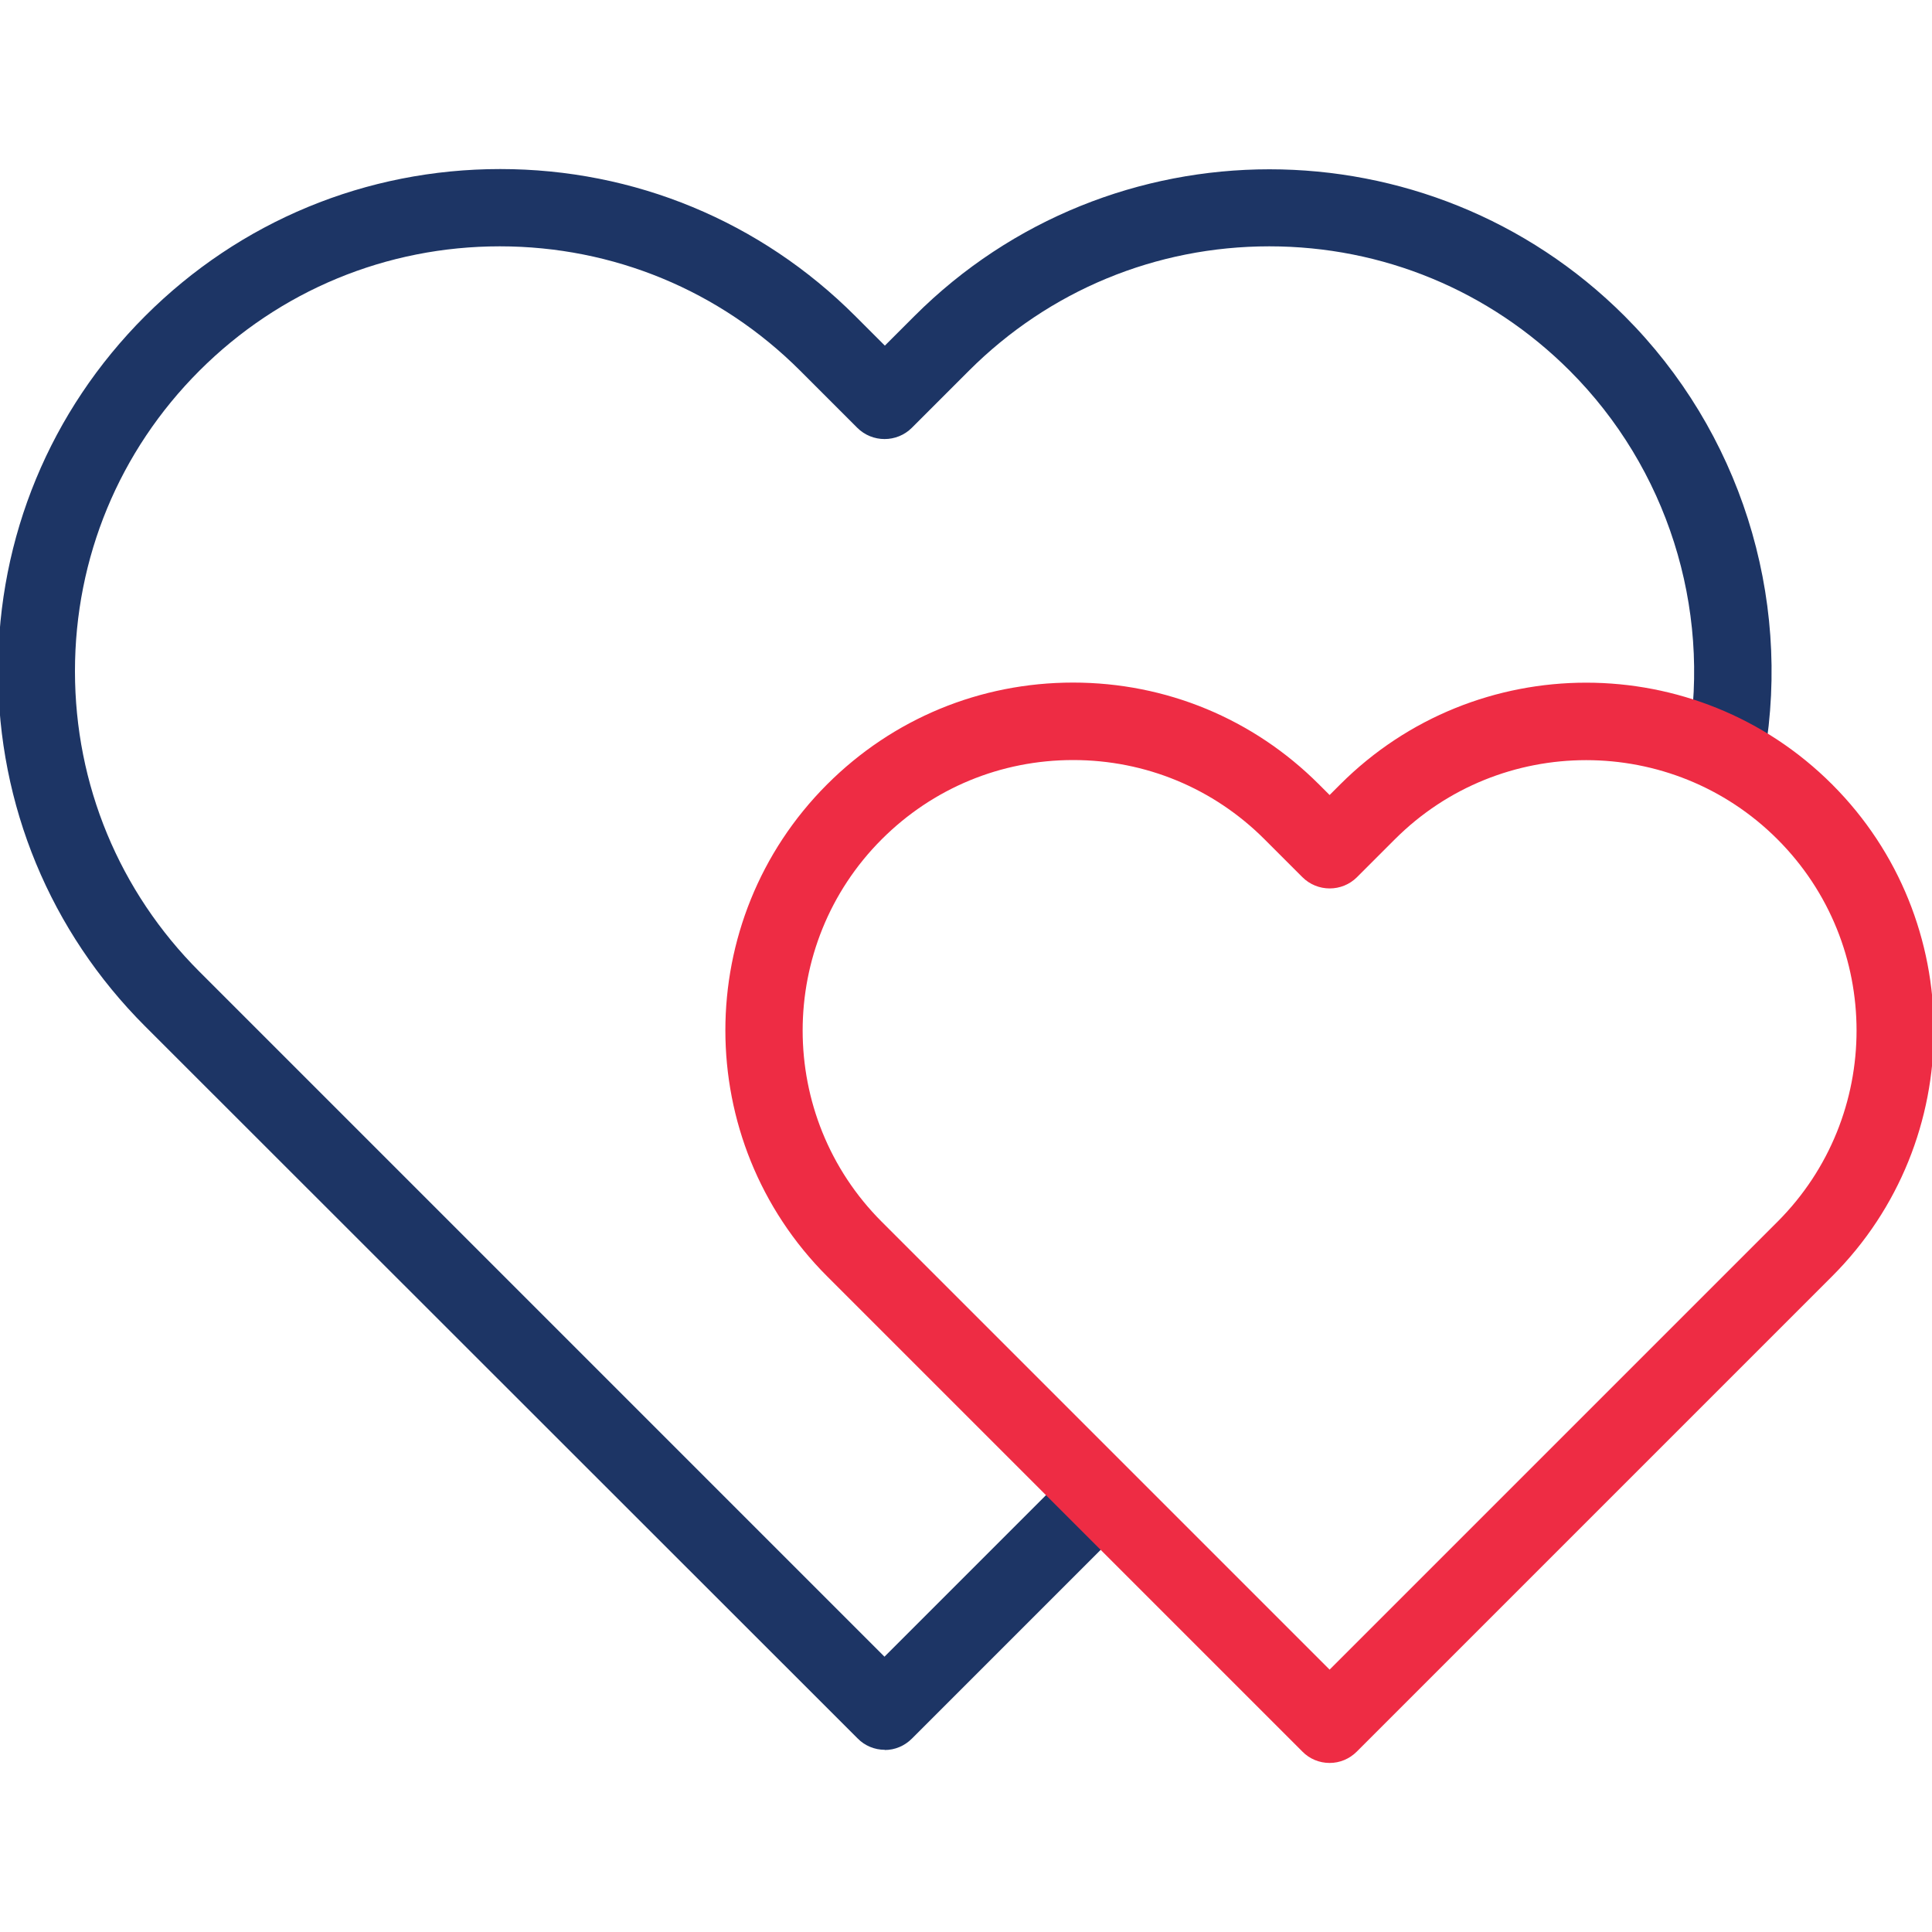 <?xml version="1.0" encoding="UTF-8"?><svg id="Layer_1" xmlns="http://www.w3.org/2000/svg" viewBox="0 0 100 100"><defs><style>.cls-1{fill:#ee2c44;}.cls-2{fill:#1d3565;}</style></defs><path class="cls-2" d="m45.8,90.57c-.53,0-1.04-.21-1.41-.59L7.51,53.12C2.6,48.21-.1,41.68-.1,34.74s2.7-13.47,7.61-18.38c4.91-4.91,11.44-7.61,18.38-7.61s13.47,2.7,18.38,7.61l1.53,1.53,1.53-1.53c10.13-10.13,26.62-10.13,36.76,0,5.95,5.95,8.65,14.45,7.24,22.75-.19,1.09-1.21,1.83-2.31,1.64-1.09-.19-1.82-1.22-1.64-2.31,1.19-7.02-1.1-14.22-6.13-19.25-4.15-4.15-9.68-6.44-15.55-6.44s-11.4,2.29-15.55,6.44l-2.95,2.95c-.78.78-2.05.78-2.83,0l-2.95-2.95c-4.15-4.15-9.68-6.44-15.55-6.44s-11.4,2.29-15.55,6.44-6.44,9.68-6.44,15.55,2.29,11.4,6.44,15.55l35.46,35.46,8.66-8.66c.78-.78,2.05-.78,2.83,0,.78.78.78,2.05,0,2.83l-10.07,10.07c-.38.38-.88.59-1.41.59Z"/><path class="cls-1" d="m68.82,91.25h0c-.53,0-1.04-.21-1.41-.59l-24.6-24.6c-7.02-7.02-7.02-18.44,0-25.46,3.4-3.4,7.92-5.27,12.73-5.27s9.33,1.87,12.73,5.27l.55.55.55-.55c7.02-7.02,18.44-7.02,25.46,0h0c7.02,7.02,7.02,18.44,0,25.46l-24.6,24.6c-.38.38-.88.59-1.41.59Zm-13.28-51.91c-3.74,0-7.26,1.46-9.9,4.1-5.46,5.46-5.46,14.34,0,19.8l23.18,23.18,23.18-23.18c5.46-5.46,5.46-14.34,0-19.8-5.46-5.46-14.34-5.46-19.8,0l-1.96,1.96c-.78.78-2.05.78-2.83,0l-1.96-1.96c-2.64-2.64-6.16-4.1-9.9-4.1Z"/></svg>